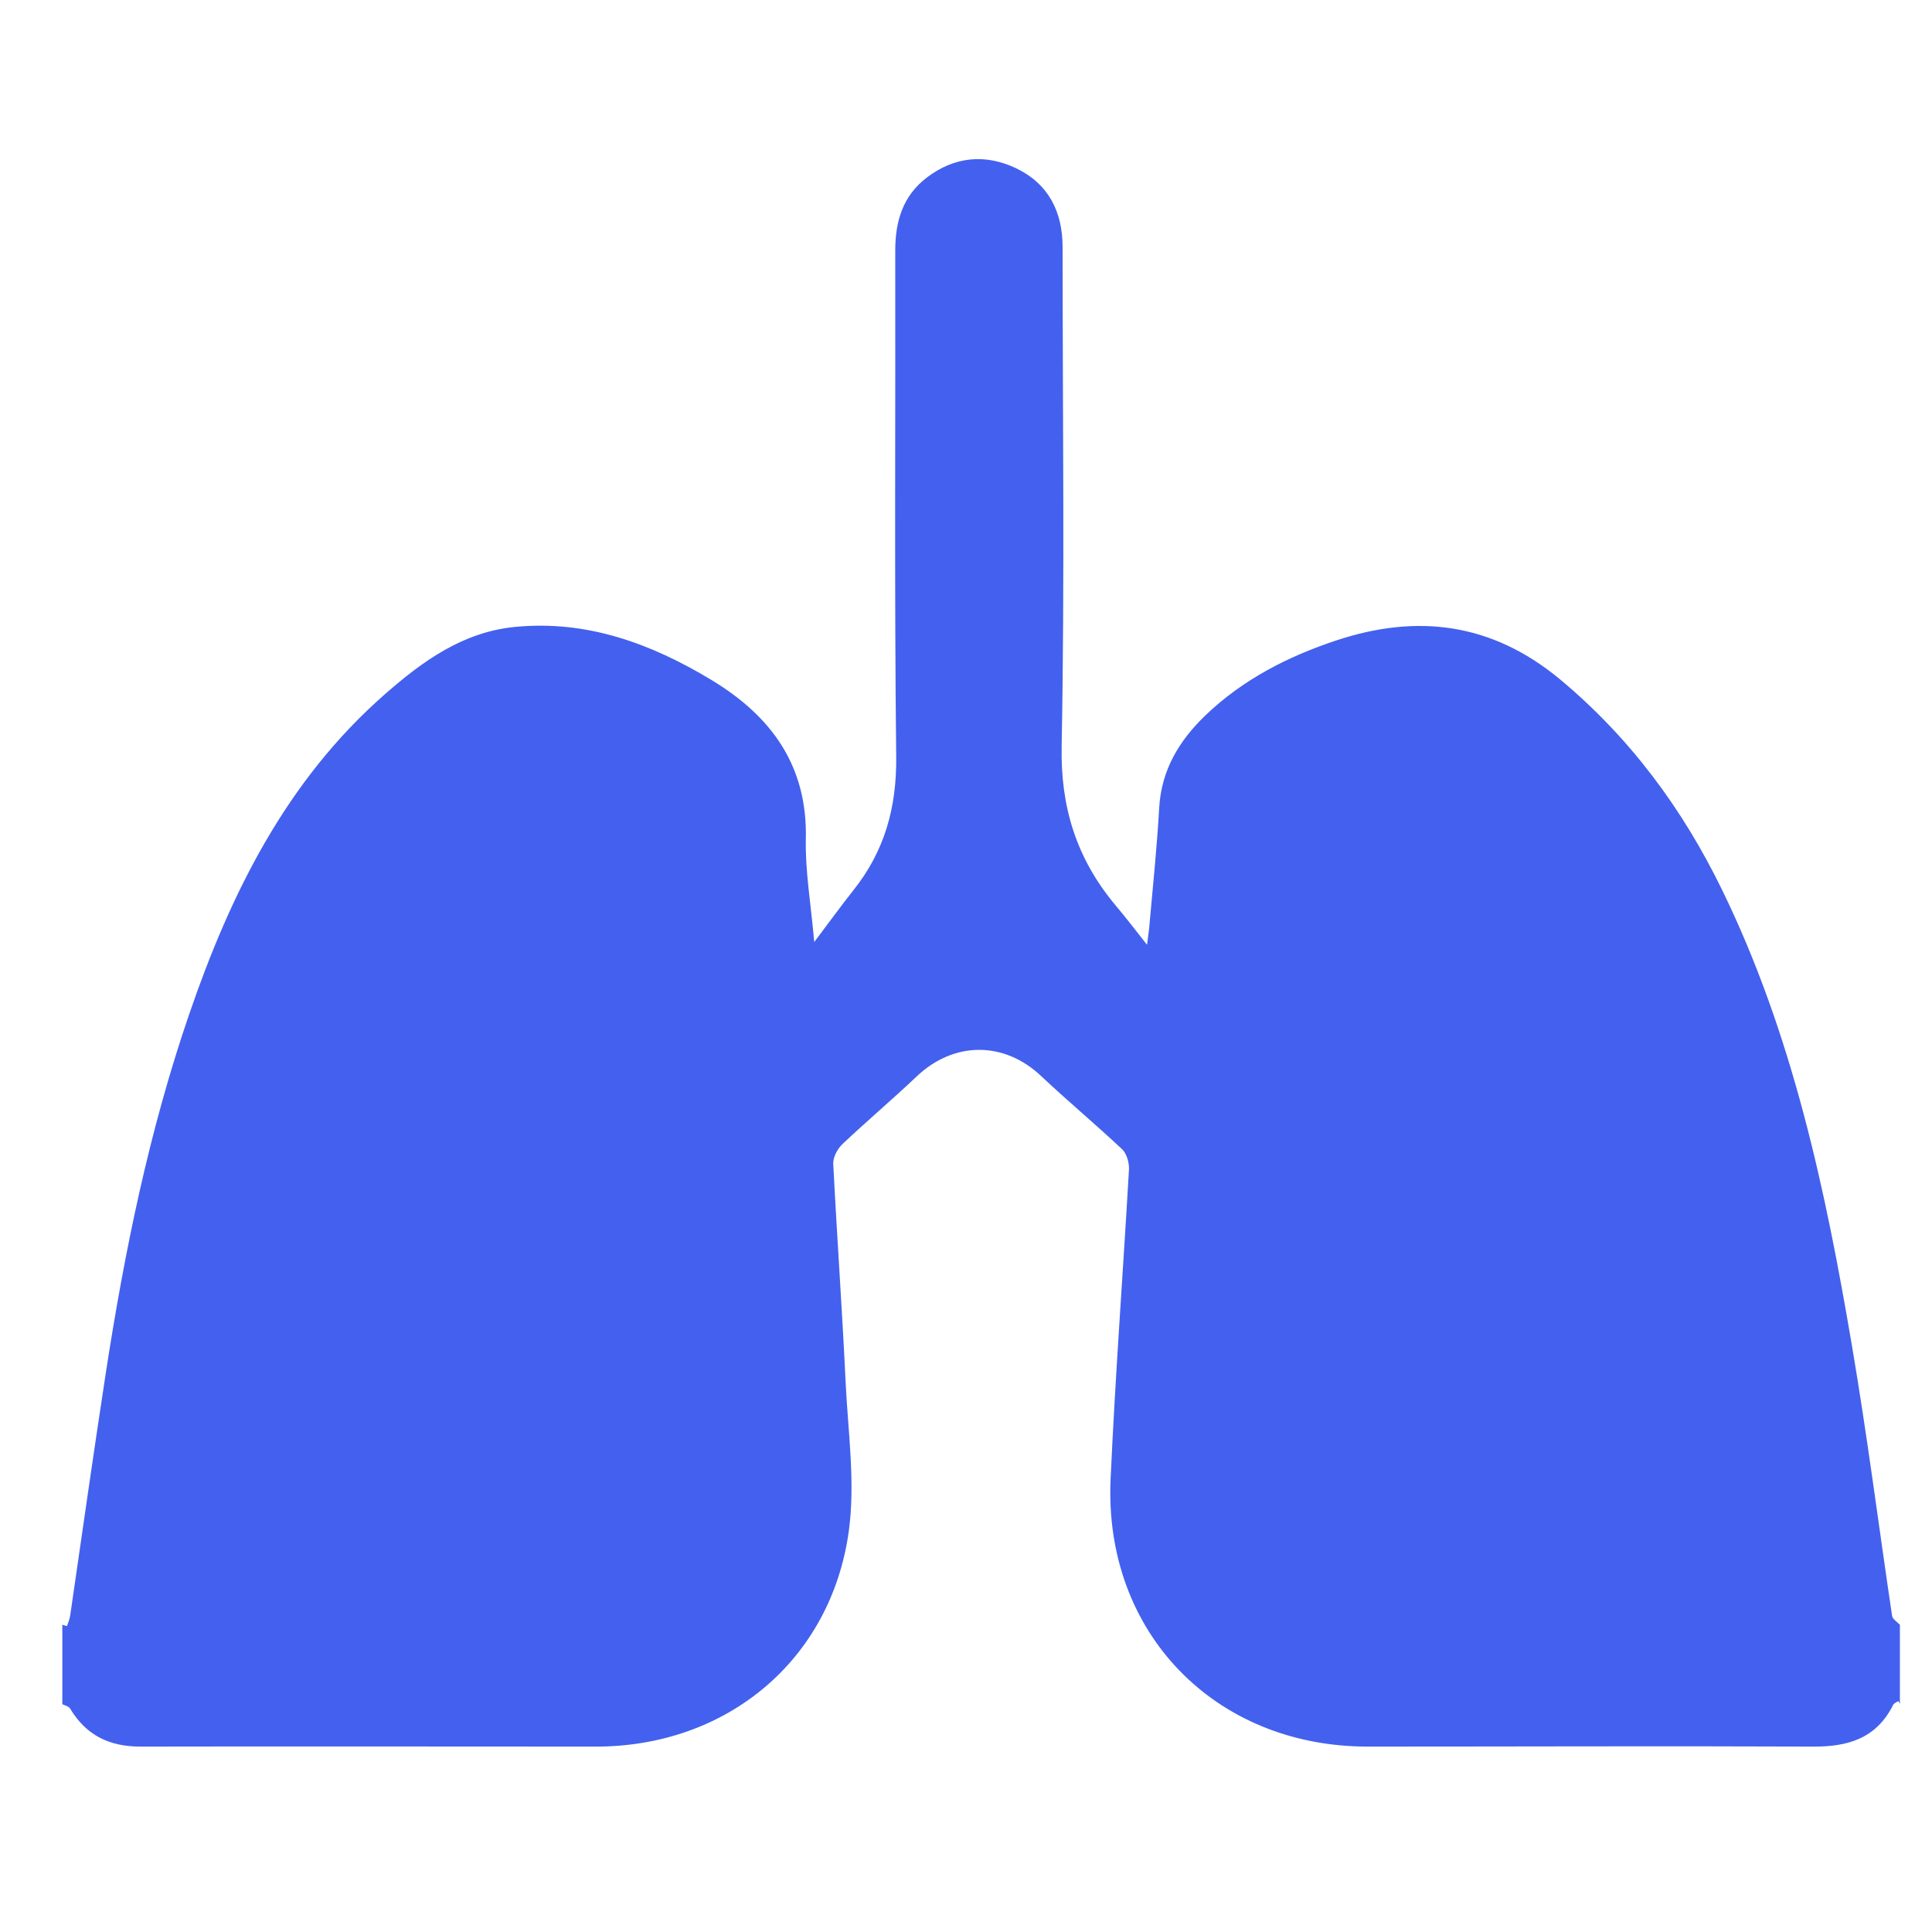 <svg xmlns="http://www.w3.org/2000/svg" id="Camada_1" viewBox="0 0 62 62"><defs><style>      .cls-1 {        fill: #4361ee;      }    </style></defs><path class="cls-1" d="M2,54.68c0-.85,0-1.69,0-2.54.05.01.15.05.15.04.04-.11.08-.21.1-.32.38-2.61.75-5.22,1.15-7.83.6-3.89,1.39-7.75,2.67-11.48,1.33-3.88,3.12-7.5,6.28-10.27,1.21-1.06,2.49-1.99,4.16-2.16,2.32-.23,4.38.53,6.32,1.7,1.92,1.16,3.09,2.75,3.03,5.12-.02,1.02.16,2.05.27,3.29.49-.65.86-1.16,1.24-1.64,1.02-1.27,1.41-2.68,1.39-4.32-.06-5.41-.02-10.83-.03-16.24,0-.94.25-1.75,1.01-2.33.89-.68,1.88-.77,2.87-.3,1.04.5,1.49,1.4,1.49,2.53,0,5.34.07,10.68-.03,16.01-.04,1.97.48,3.61,1.71,5.09.32.38.63.78,1.03,1.29.04-.34.07-.5.08-.67.11-1.24.24-2.48.31-3.73.07-1.21.64-2.15,1.48-2.96,1.2-1.15,2.64-1.89,4.21-2.41,2.6-.86,4.98-.56,7.16,1.24,2.26,1.88,3.95,4.17,5.22,6.78,2.25,4.62,3.31,9.59,4.16,14.61.49,2.88.86,5.79,1.29,8.68.02.1.16.19.25.28v2.54s-.03-.06-.05-.09c-.06.04-.15.07-.17.13-.54,1.07-1.45,1.34-2.58,1.33-4.76-.02-9.52,0-14.28,0-4.91,0-8.47-3.67-8.25-8.58.15-3.32.4-6.63.59-9.94.01-.21-.07-.5-.21-.64-.85-.8-1.75-1.55-2.6-2.35-1.2-1.14-2.82-1.13-4.02.02-.78.74-1.6,1.43-2.38,2.17-.15.15-.29.41-.28.62.12,2.36.29,4.71.4,7.07.08,1.57.31,3.17.1,4.71-.57,4.15-3.92,6.92-8.11,6.92-4.88,0-9.75-.01-14.63,0-1,0-1.74-.37-2.25-1.22-.05-.08-.18-.1-.27-.15Z"></path></svg>